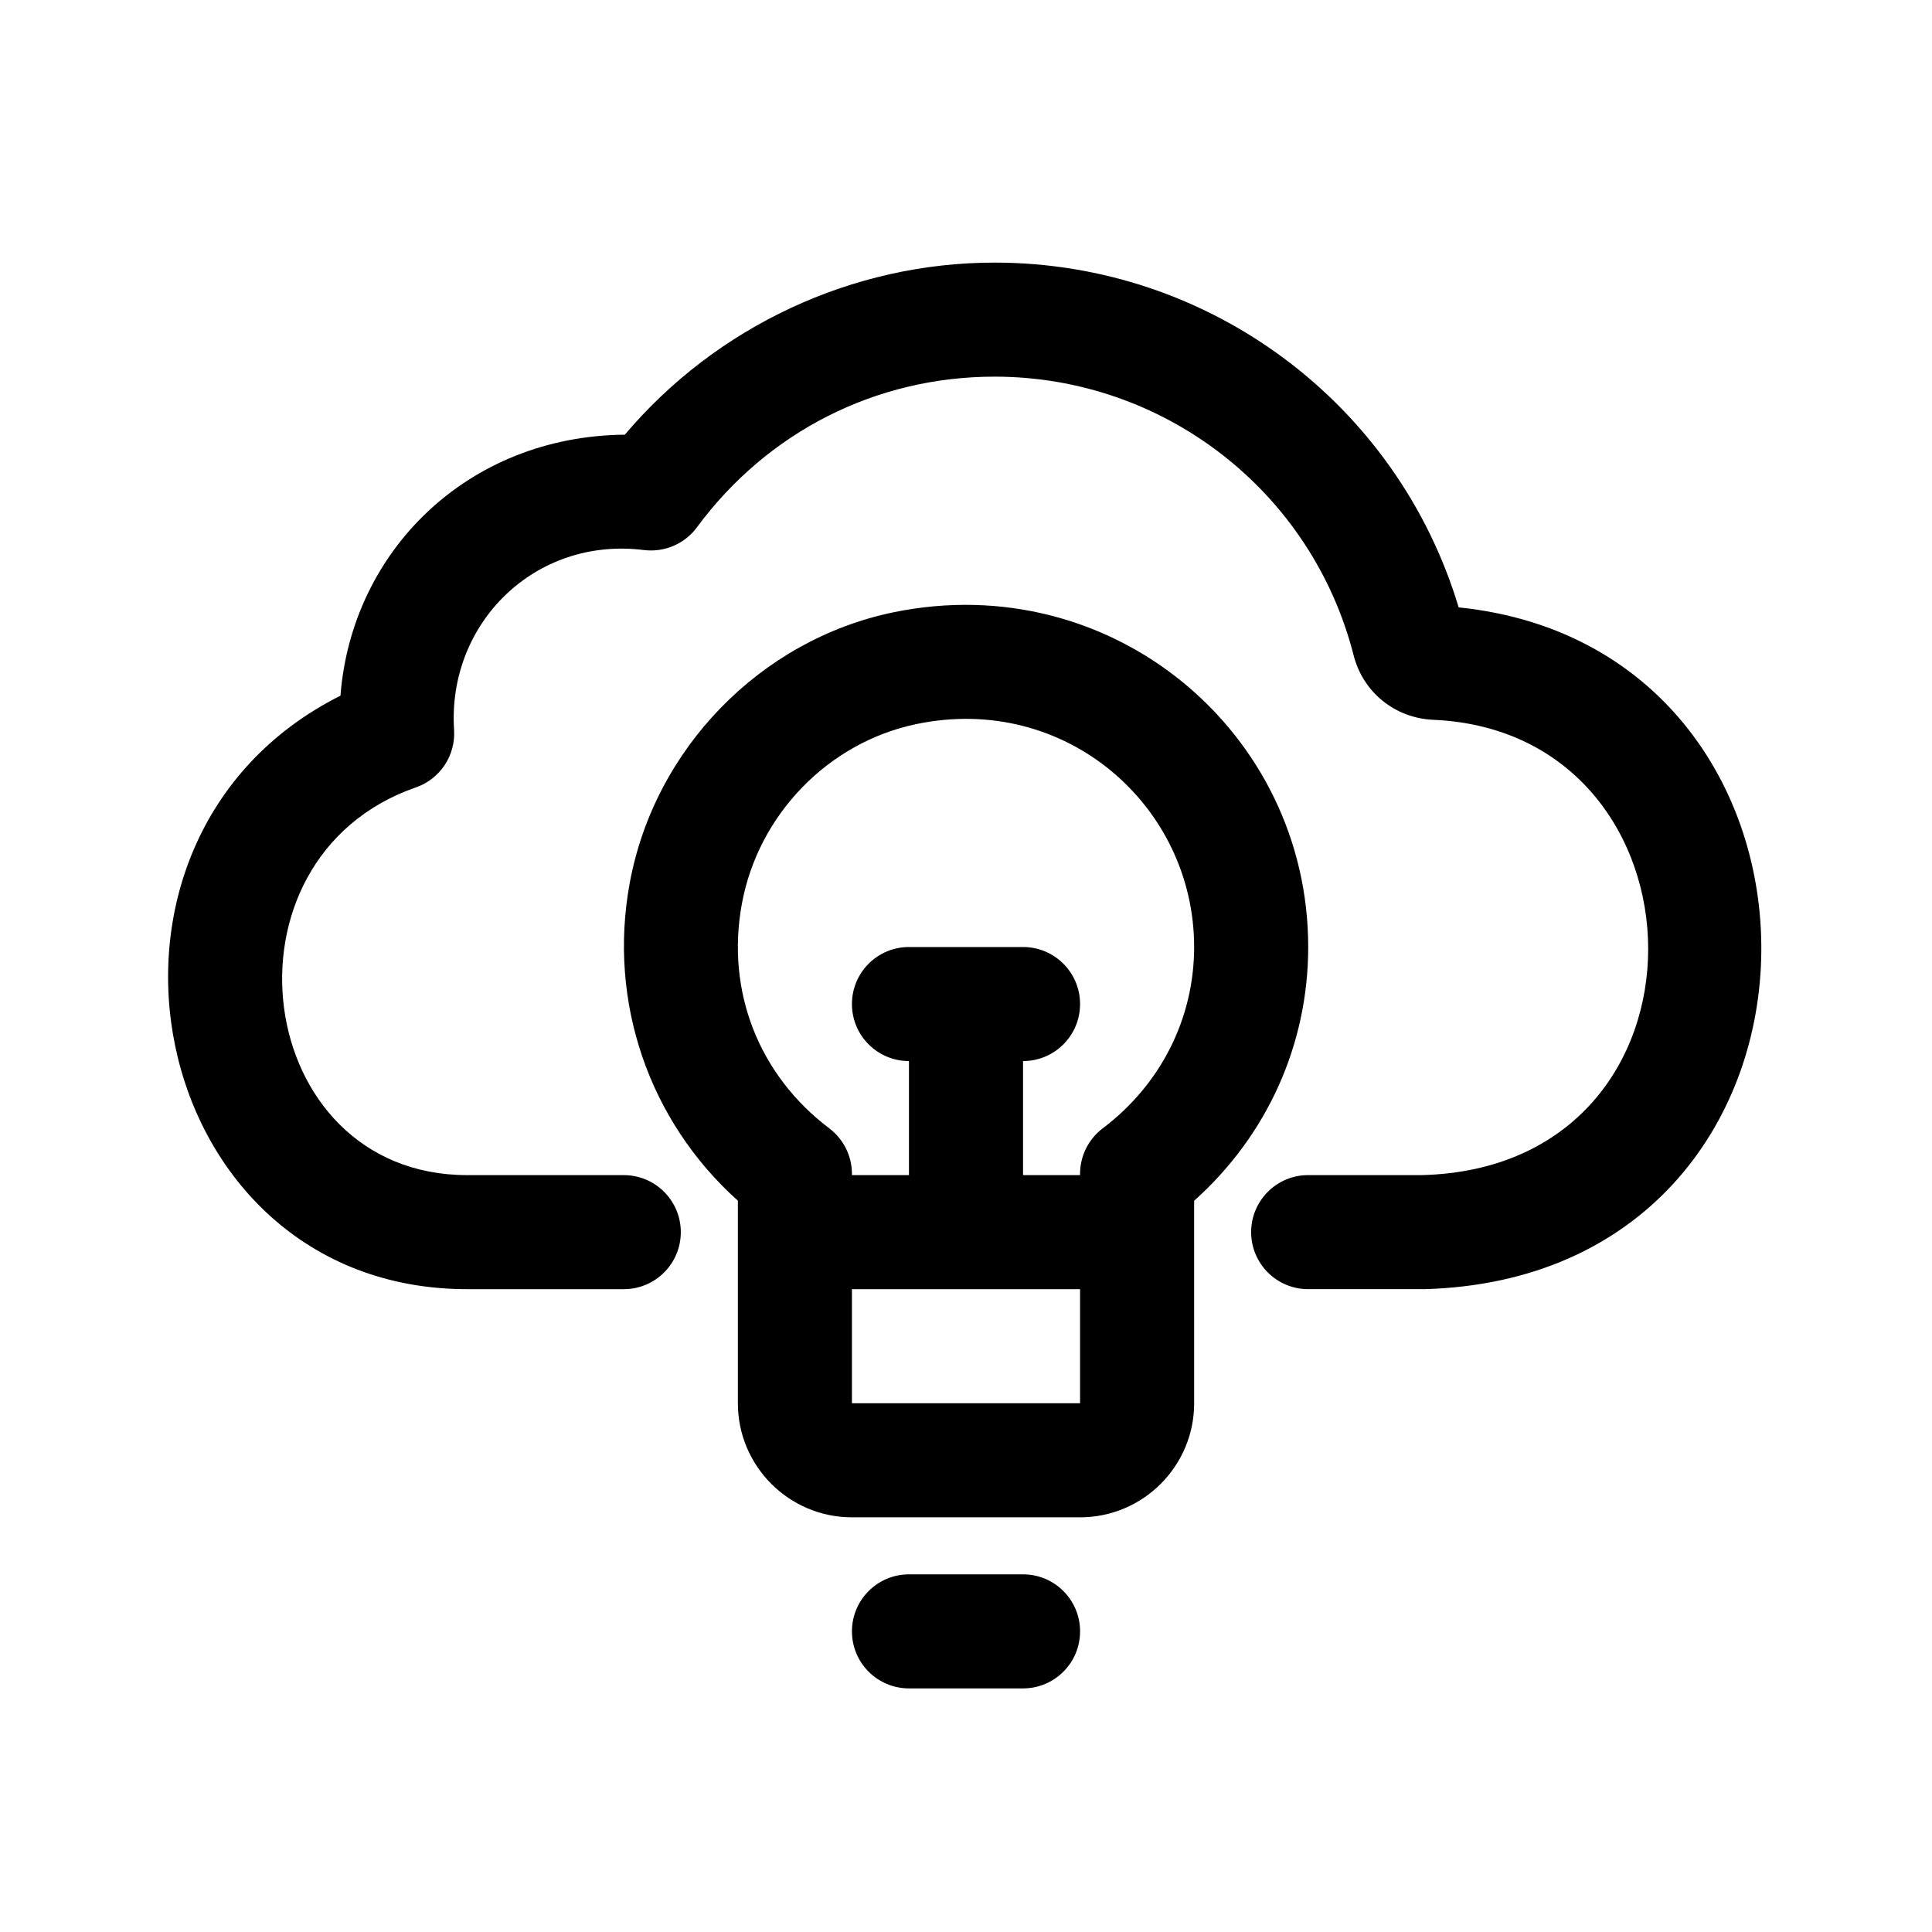<?xml version="1.0" encoding="UTF-8"?>
<!-- Uploaded to: SVG Repo, www.svgrepo.com, Generator: SVG Repo Mixer Tools -->
<svg fill="#000000" width="800px" height="800px" version="1.1" viewBox="144 144 512 512" xmlns="http://www.w3.org/2000/svg">
 <g>
  <path d="m380.74 306.27c-35.266 7.32-63.348 36.195-69.875 71.84-5.762 31.461 5.16 63.004 28.68 84.086v53.68c0 16.668 13.559 30.23 30.23 30.23h60.457c16.672 0 30.23-13.562 30.23-30.23l-0.004-53.668c19.305-17.254 30.23-41.359 30.23-67.25-0.004-56.898-51.996-100.64-109.95-88.688zm49.488 209.61h-60.457v-30.23h60.457zm6-72.855c-3.777 2.859-6 7.32-6 12.059v0.34h-15.113v-30.23c8.348 0 15.113-6.762 15.113-15.113 0-8.352-6.766-15.113-15.113-15.113h-30.23c-8.348 0-15.113 6.762-15.113 15.113 0 8.352 6.766 15.113 15.113 15.113v30.23h-15.113v-0.336c0-4.734-2.223-9.195-6-12.062-18.738-14.168-27.402-36.398-23.176-59.469 4.332-23.676 22.93-42.832 46.281-47.676 39.578-8.254 73.582 21.758 73.582 59.086 0 18.906-8.832 36.426-24.23 48.059z"/>
  <path d="m430.23 576.33c0 8.352-6.766 15.113-15.113 15.113h-30.23c-8.348 0-15.113-6.762-15.113-15.113 0-8.352 6.766-15.113 15.113-15.113h30.23c8.348 0 15.113 6.762 15.113 15.113z"/>
  <path d="m521.3 485.64h-30.621c-8.348 0-15.113-6.762-15.113-15.113s6.766-15.113 15.113-15.113h30.223c80.797-2.144 77.914-117.43 2.918-120.66-10.125-0.441-18.594-7.289-21.086-17.051-11.086-43.496-50.234-73.887-95.184-73.887-31.371 0-60.121 14.555-78.859 39.926-3.223 4.383-8.574 6.672-13.961 6.035-28.922-3.68-52.227 19.422-50.395 47.645 0.434 6.777-3.703 13.02-10.125 15.246-54.352 18.879-43.352 102.75 13.613 102.75h41.484c8.348 0 15.113 6.762 15.113 15.113s-6.766 15.113-15.113 15.113h-41.484c-85.516 0-109.61-119.12-33.598-157.28 2.953-38.184 33.559-68.785 75.359-69.168 24.27-28.695 60.297-45.605 97.965-45.605 56.945 0 106.76 37.297 123.01 91.367 109.06 11.207 107.8 177.57-9.262 180.69z"/>
 </g>
</svg>